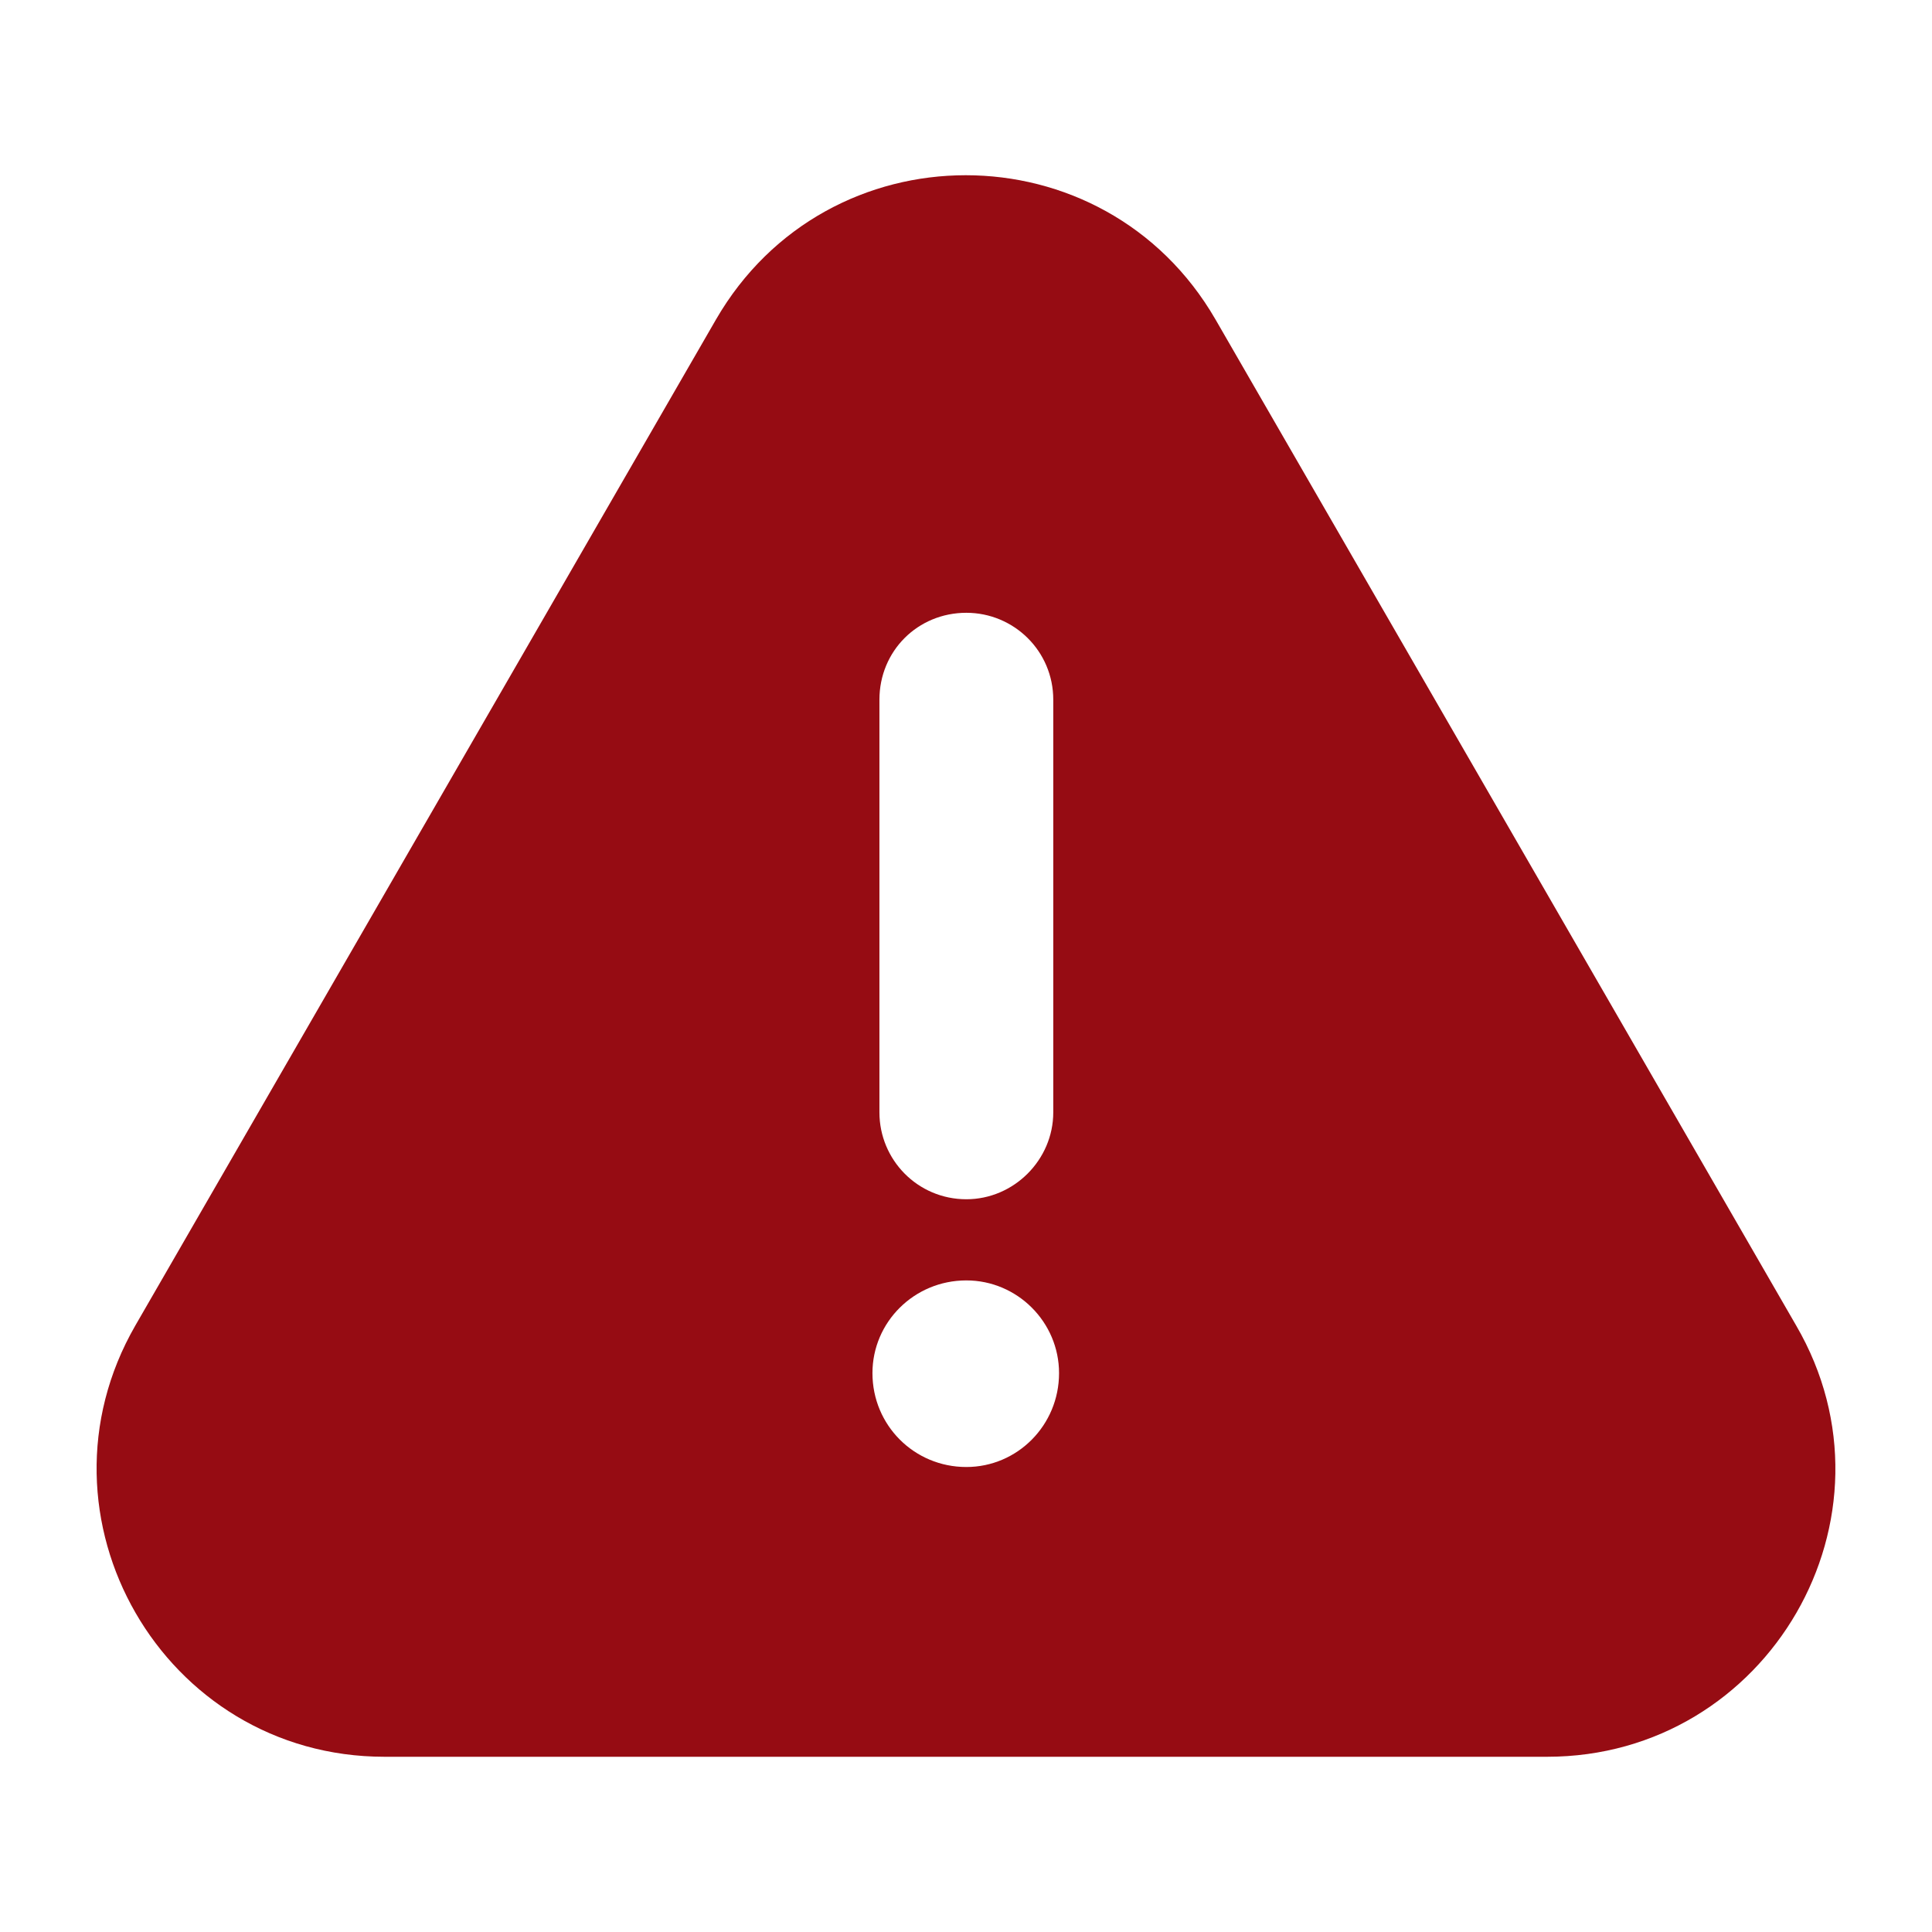 <svg xmlns="http://www.w3.org/2000/svg" xmlns:xlink="http://www.w3.org/1999/xlink" version="1.1" x="0px" y="0px" viewBox="0 0 100 100" enable-background="new 0 0 100 100" xml:space="preserve" aria-hidden="true" width="100px" height="100px" style="fill:url(#CerosGradient_id821445b71);"><defs><linearGradient class="cerosgradient" data-cerosgradient="true" id="CerosGradient_id821445b71" gradientUnits="userSpaceOnUse" x1="50%" y1="100%" x2="50%" y2="0%"><stop offset="0%" stop-color="#960C13"/><stop offset="100%" stop-color="#960C13"/></linearGradient><linearGradient/></defs><path d="M50.017,75.932c2.64,0,4.799-2.16,4.799-4.859c0-2.64-2.16-4.799-4.799-4.799c-2.7,0-4.859,2.16-4.859,4.799  C45.158,73.772,47.318,75.932,50.017,75.932z M54.517,36.217c0-2.52-2.04-4.499-4.499-4.499c-2.52,0-4.499,1.98-4.499,4.499v21.357  c0,2.46,1.98,4.499,4.499,4.499c2.46,0,4.499-2.04,4.499-4.499V36.217z M62.916,16.539l30.056,52.074  c5.759,9.899-1.44,22.317-12.898,22.317H19.901c-11.459,0-18.598-12.418-12.898-22.317l30.056-52.074  C42.818,6.58,57.157,6.58,62.916,16.539z" style="fill:url(#CerosGradient_id821445b71);"/></svg>
